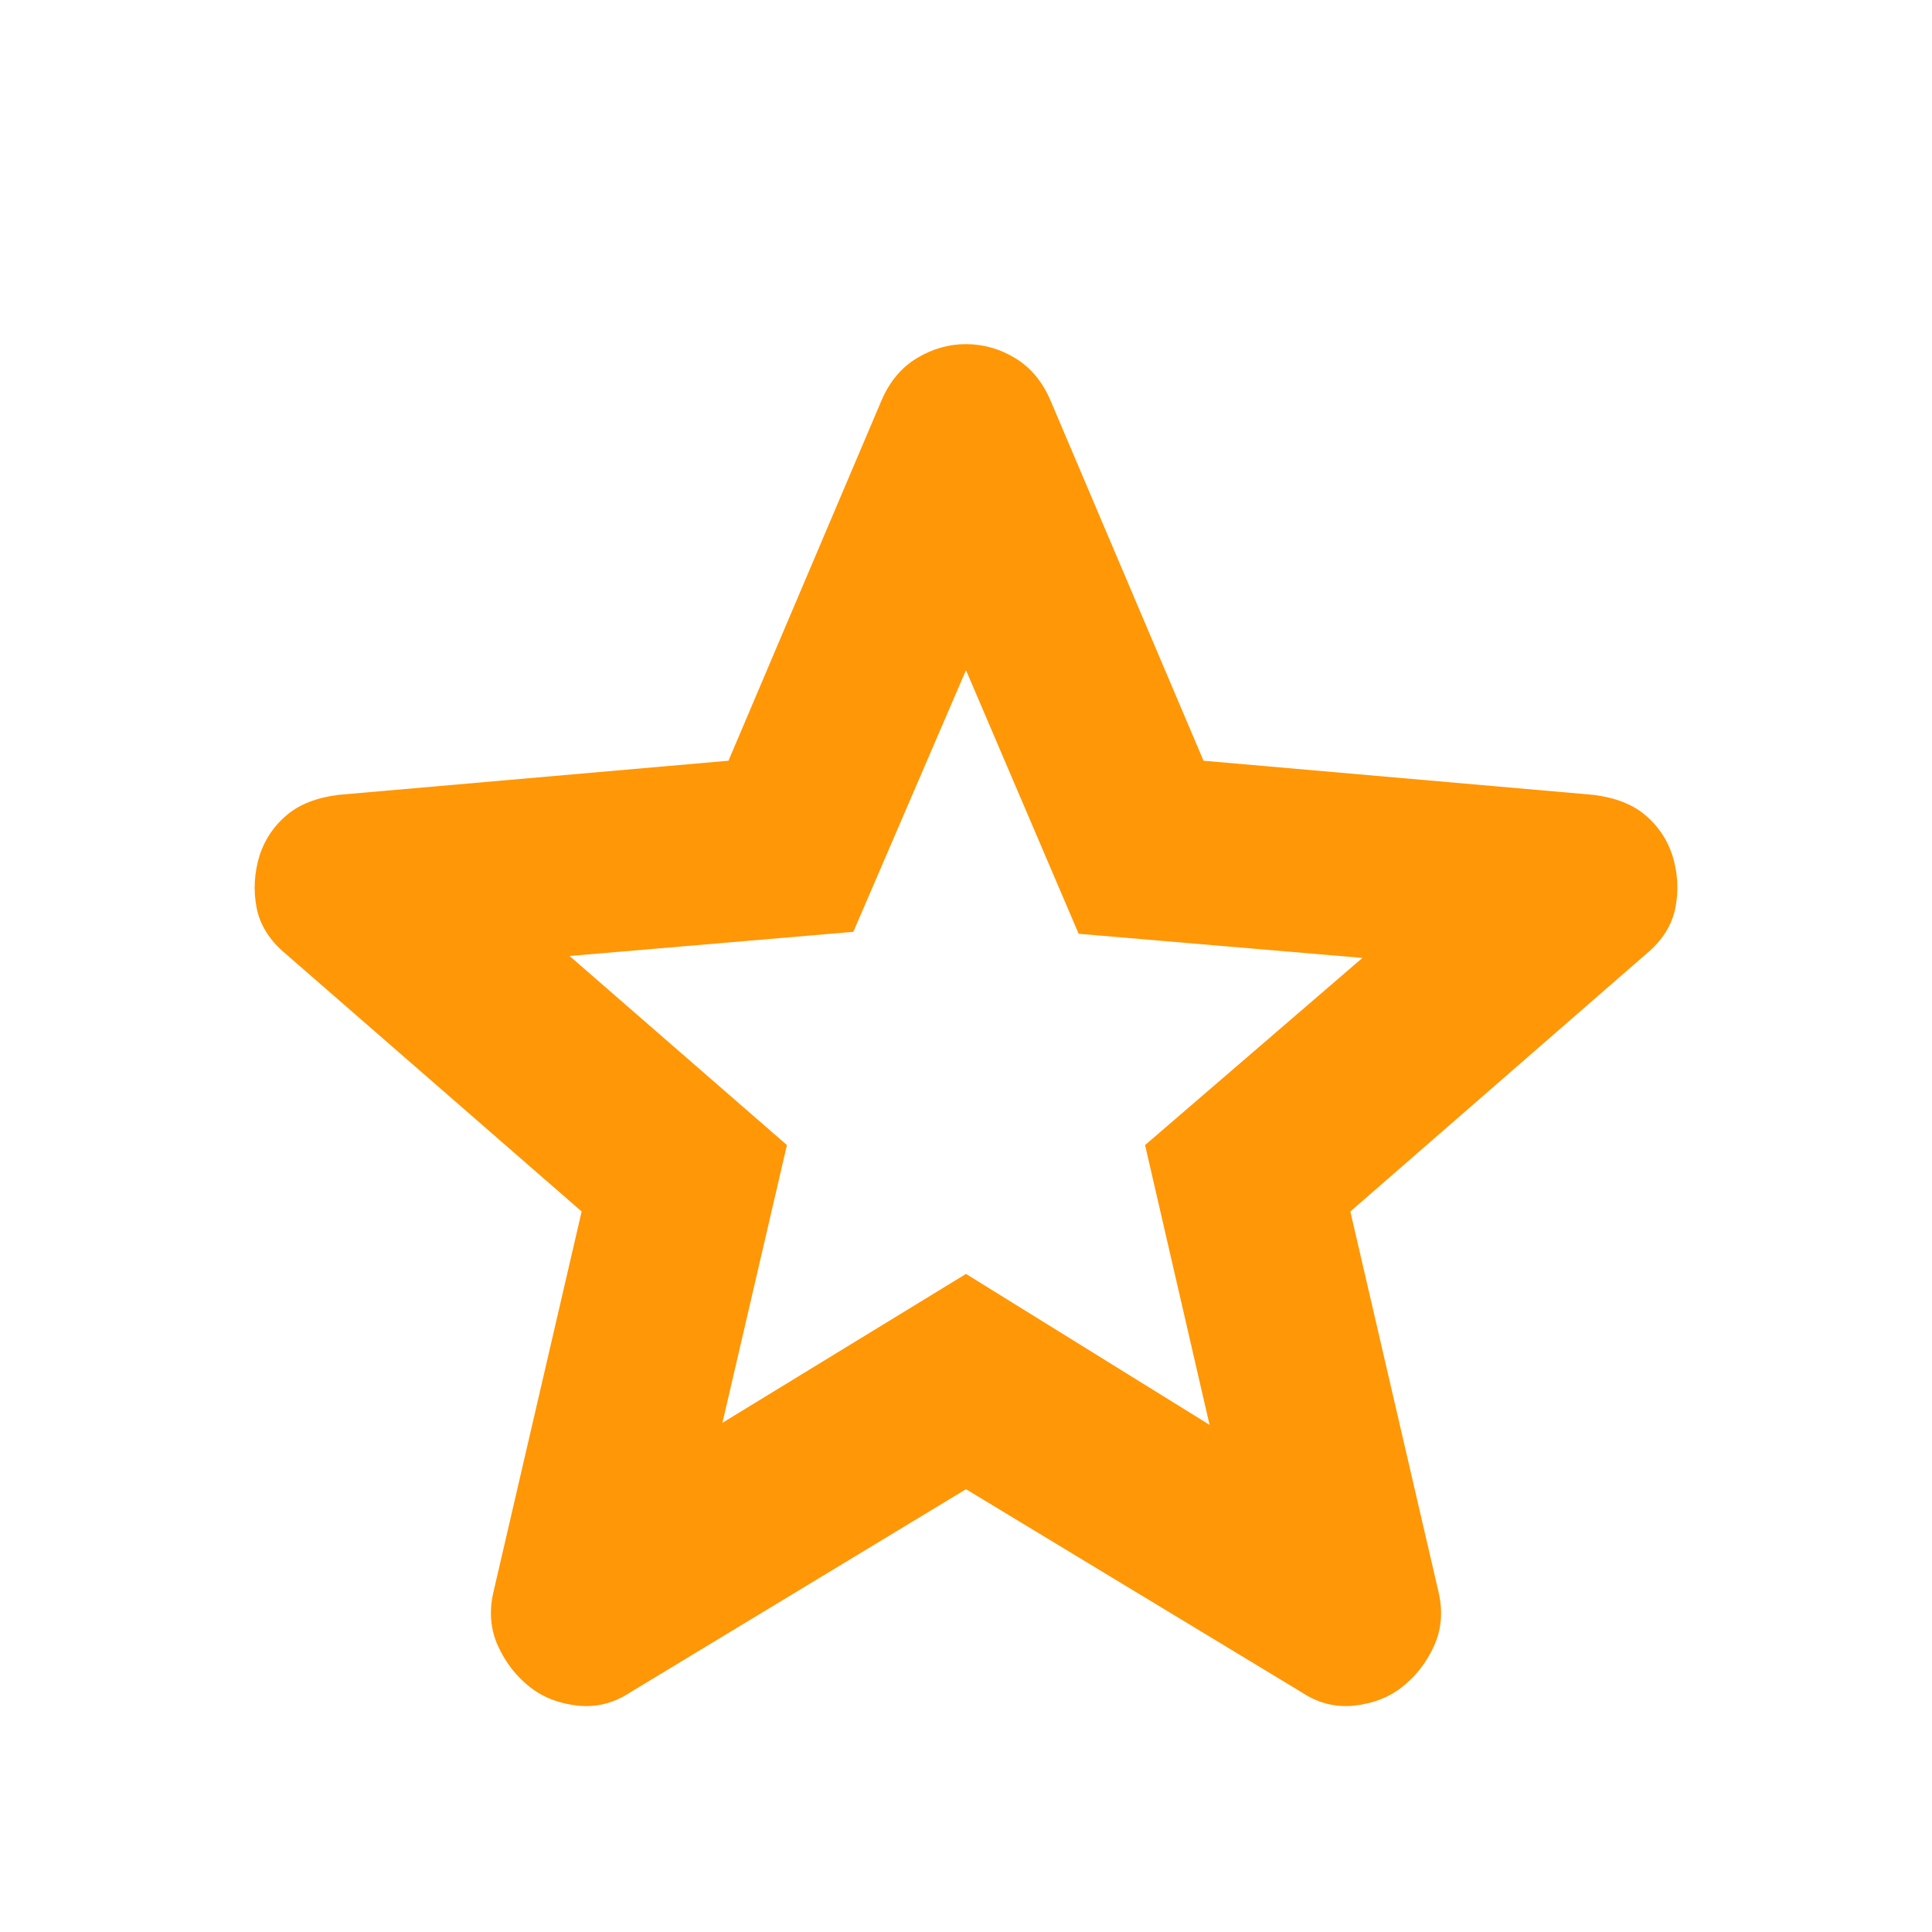 <svg width="16" height="16" viewBox="0 0 16 16" fill="none" xmlns="http://www.w3.org/2000/svg">
<mask id="mask0_277_517" style="mask-type:alpha" maskUnits="userSpaceOnUse" x="0" y="0" width="16" height="16">
<rect width="16" height="16" fill="#D9D9D9"/>
</mask>
<g mask="url(#mask0_277_517)">
<path d="M5.983 11.783L8 10.55L10.017 11.8L9.483 9.483L11.283 7.933L8.933 7.733L8 5.55L7.067 7.717L4.717 7.917L6.517 9.483L5.983 11.783ZM8 12.333L5.217 14.017C5.083 14.105 4.939 14.142 4.783 14.125C4.628 14.108 4.494 14.056 4.383 13.967C4.272 13.878 4.186 13.767 4.125 13.633C4.064 13.5 4.05 13.355 4.083 13.2L4.817 10.033L2.367 7.9C2.233 7.789 2.153 7.661 2.125 7.517C2.097 7.372 2.106 7.228 2.15 7.083C2.194 6.95 2.269 6.839 2.375 6.75C2.48 6.661 2.622 6.606 2.8 6.583L6.033 6.3L7.3 3.317C7.367 3.161 7.464 3.044 7.592 2.967C7.72 2.889 7.856 2.85 8 2.85C8.144 2.85 8.281 2.889 8.409 2.967C8.536 3.044 8.633 3.161 8.7 3.317L9.967 6.3L13.2 6.583C13.378 6.606 13.52 6.661 13.625 6.75C13.731 6.839 13.806 6.95 13.85 7.083C13.895 7.228 13.903 7.372 13.875 7.517C13.847 7.661 13.767 7.789 13.633 7.9L11.183 10.033L11.917 13.2C11.95 13.355 11.936 13.5 11.875 13.633C11.814 13.767 11.728 13.878 11.617 13.967C11.506 14.056 11.372 14.108 11.217 14.125C11.061 14.142 10.917 14.105 10.783 14.017L8 12.333Z" fill="#FF9706"/>
</g>
</svg>
